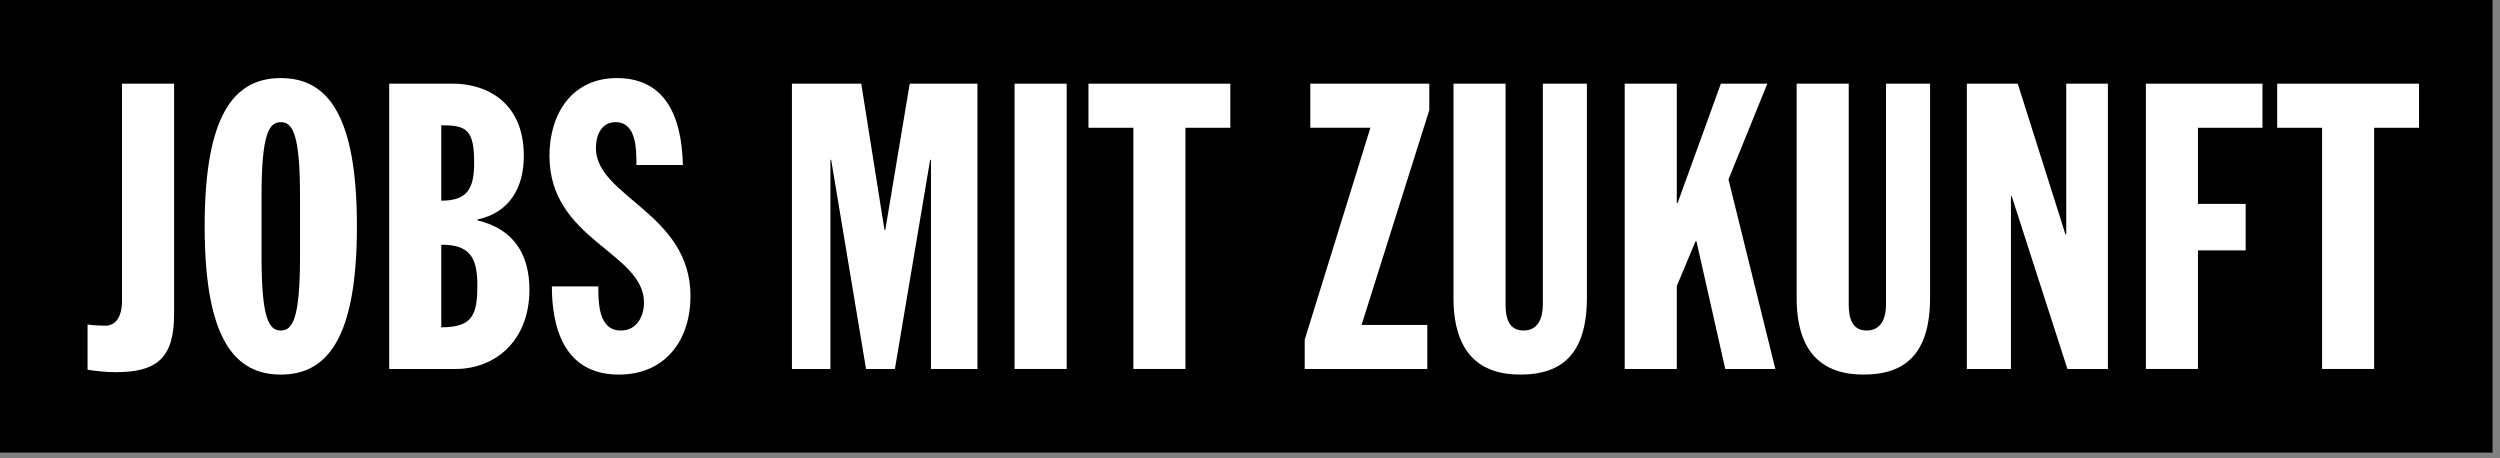 <svg width="131" height="24" viewBox="0 0 131 24" fill="none" xmlns="http://www.w3.org/2000/svg">
<rect x="0" y="0" width="131" height="24" fill="#808080" stroke="none"/>
<g clip-path="url(#clip0_5801_9653)">
<path d="M130.609 0H-0.091V23.715H130.609V0Z" fill="black"/>
<path d="M9.123 16.458C9.123 18.768 8.22 19.502 6.057 19.502C5.512 19.502 5.029 19.439 4.588 19.377V17.004C4.882 17.046 5.218 17.067 5.512 17.067C6.078 17.067 6.393 16.584 6.393 15.765V4.385H9.123V16.458Z" fill="white"/>
<path d="M14.713 4.091C17.128 4.091 18.703 5.96 18.703 11.86C18.703 17.76 17.128 19.628 14.713 19.628C12.299 19.628 10.724 17.76 10.724 11.86C10.724 5.96 12.299 4.091 14.713 4.091ZM13.705 13.435C13.705 16.668 14.083 17.319 14.713 17.319C15.343 17.319 15.721 16.668 15.721 13.435V10.285C15.721 7.052 15.343 6.401 14.713 6.401C14.083 6.401 13.705 7.052 13.705 10.285V13.435Z" fill="white"/>
<path d="M20.394 4.385H23.753C25.433 4.385 27.448 5.309 27.448 8.165C27.448 9.844 26.693 11.146 25.013 11.503V11.545C26.882 11.986 27.742 13.288 27.742 15.177C27.742 17.907 25.895 19.334 23.879 19.334H20.394V4.385ZM23.123 10.516C24.488 10.516 24.845 9.886 24.845 8.542C24.845 6.842 24.488 6.548 23.123 6.569V10.516ZM23.123 17.151C24.761 17.151 25.013 16.5 25.013 14.946C25.013 13.582 24.677 12.805 23.123 12.826V17.151Z" fill="white"/>
<path d="M31.353 15.009C31.353 15.849 31.353 17.319 32.529 17.319C33.432 17.319 33.747 16.479 33.747 15.87C33.747 13.204 28.792 12.595 28.792 8.165C28.792 5.918 30.01 4.091 32.319 4.091C34.776 4.091 35.721 5.96 35.783 8.647H33.348C33.348 7.808 33.348 6.401 32.256 6.401C31.605 6.401 31.227 6.947 31.227 7.766C31.227 10.306 36.182 11.167 36.182 15.513C36.182 17.802 34.881 19.628 32.424 19.628C29.506 19.628 28.918 17.067 28.918 15.009H31.353Z" fill="white"/>
<path d="M41.497 4.385H45.129L46.347 12.049H46.389L47.67 4.385H51.218V19.334H48.782V8.375H48.74L46.893 19.334H45.381L43.554 8.375H43.513V19.334H41.497V4.385Z" fill="white"/>
<path d="M53.164 4.385H55.894V19.334H53.164V4.385Z" fill="white"/>
<path d="M59.388 6.695H57.036V4.385H64.469V6.695H62.117V19.334H59.388V6.695Z" fill="white"/>
<path d="M68.366 17.802L71.809 6.695H68.66V4.385H74.895V5.771L71.347 17.025H74.79V19.334H68.366V17.802Z" fill="white"/>
<path d="M76.163 4.385H78.892V15.954C78.892 16.626 79.039 17.319 79.837 17.319C80.593 17.319 80.845 16.668 80.845 15.954V4.385H83.154V15.597C83.154 18.537 81.853 19.628 79.669 19.628C77.569 19.628 76.163 18.537 76.163 15.597V4.385Z" fill="white"/>
<path d="M85.134 4.385H87.863V10.642H87.905L90.173 4.385H92.608L90.572 9.403L93.028 19.334H90.404L88.892 12.637H88.85L87.863 14.988V19.334H85.134V4.385Z" fill="white"/>
<path d="M94.144 4.385H96.874V15.954C96.874 16.626 97.021 17.319 97.819 17.319C98.575 17.319 98.827 16.668 98.827 15.954V4.385H101.136V15.597C101.136 18.537 99.835 19.628 97.651 19.628C95.551 19.628 94.144 18.537 94.144 15.597V4.385Z" fill="white"/>
<path d="M103.063 4.385H105.73L108.229 12.28H108.271V4.385H110.454V19.334H108.333L105.415 10.285H105.373V19.334H103.063V4.385Z" fill="white"/>
<path d="M112.444 4.385H118.554V6.695H115.173V10.684H117.672V13.12H115.173V19.334H112.444V4.385Z" fill="white"/>
<path d="M121.677 6.695H119.325V4.385H126.758V6.695H124.406V19.334H121.677V6.695Z" fill="white"/>
</g>
<defs>
<clipPath id="clip0_5801_9653">
<rect width="130.7" height="23.715" fill="white"/>
</clipPath>
</defs>
</svg>
